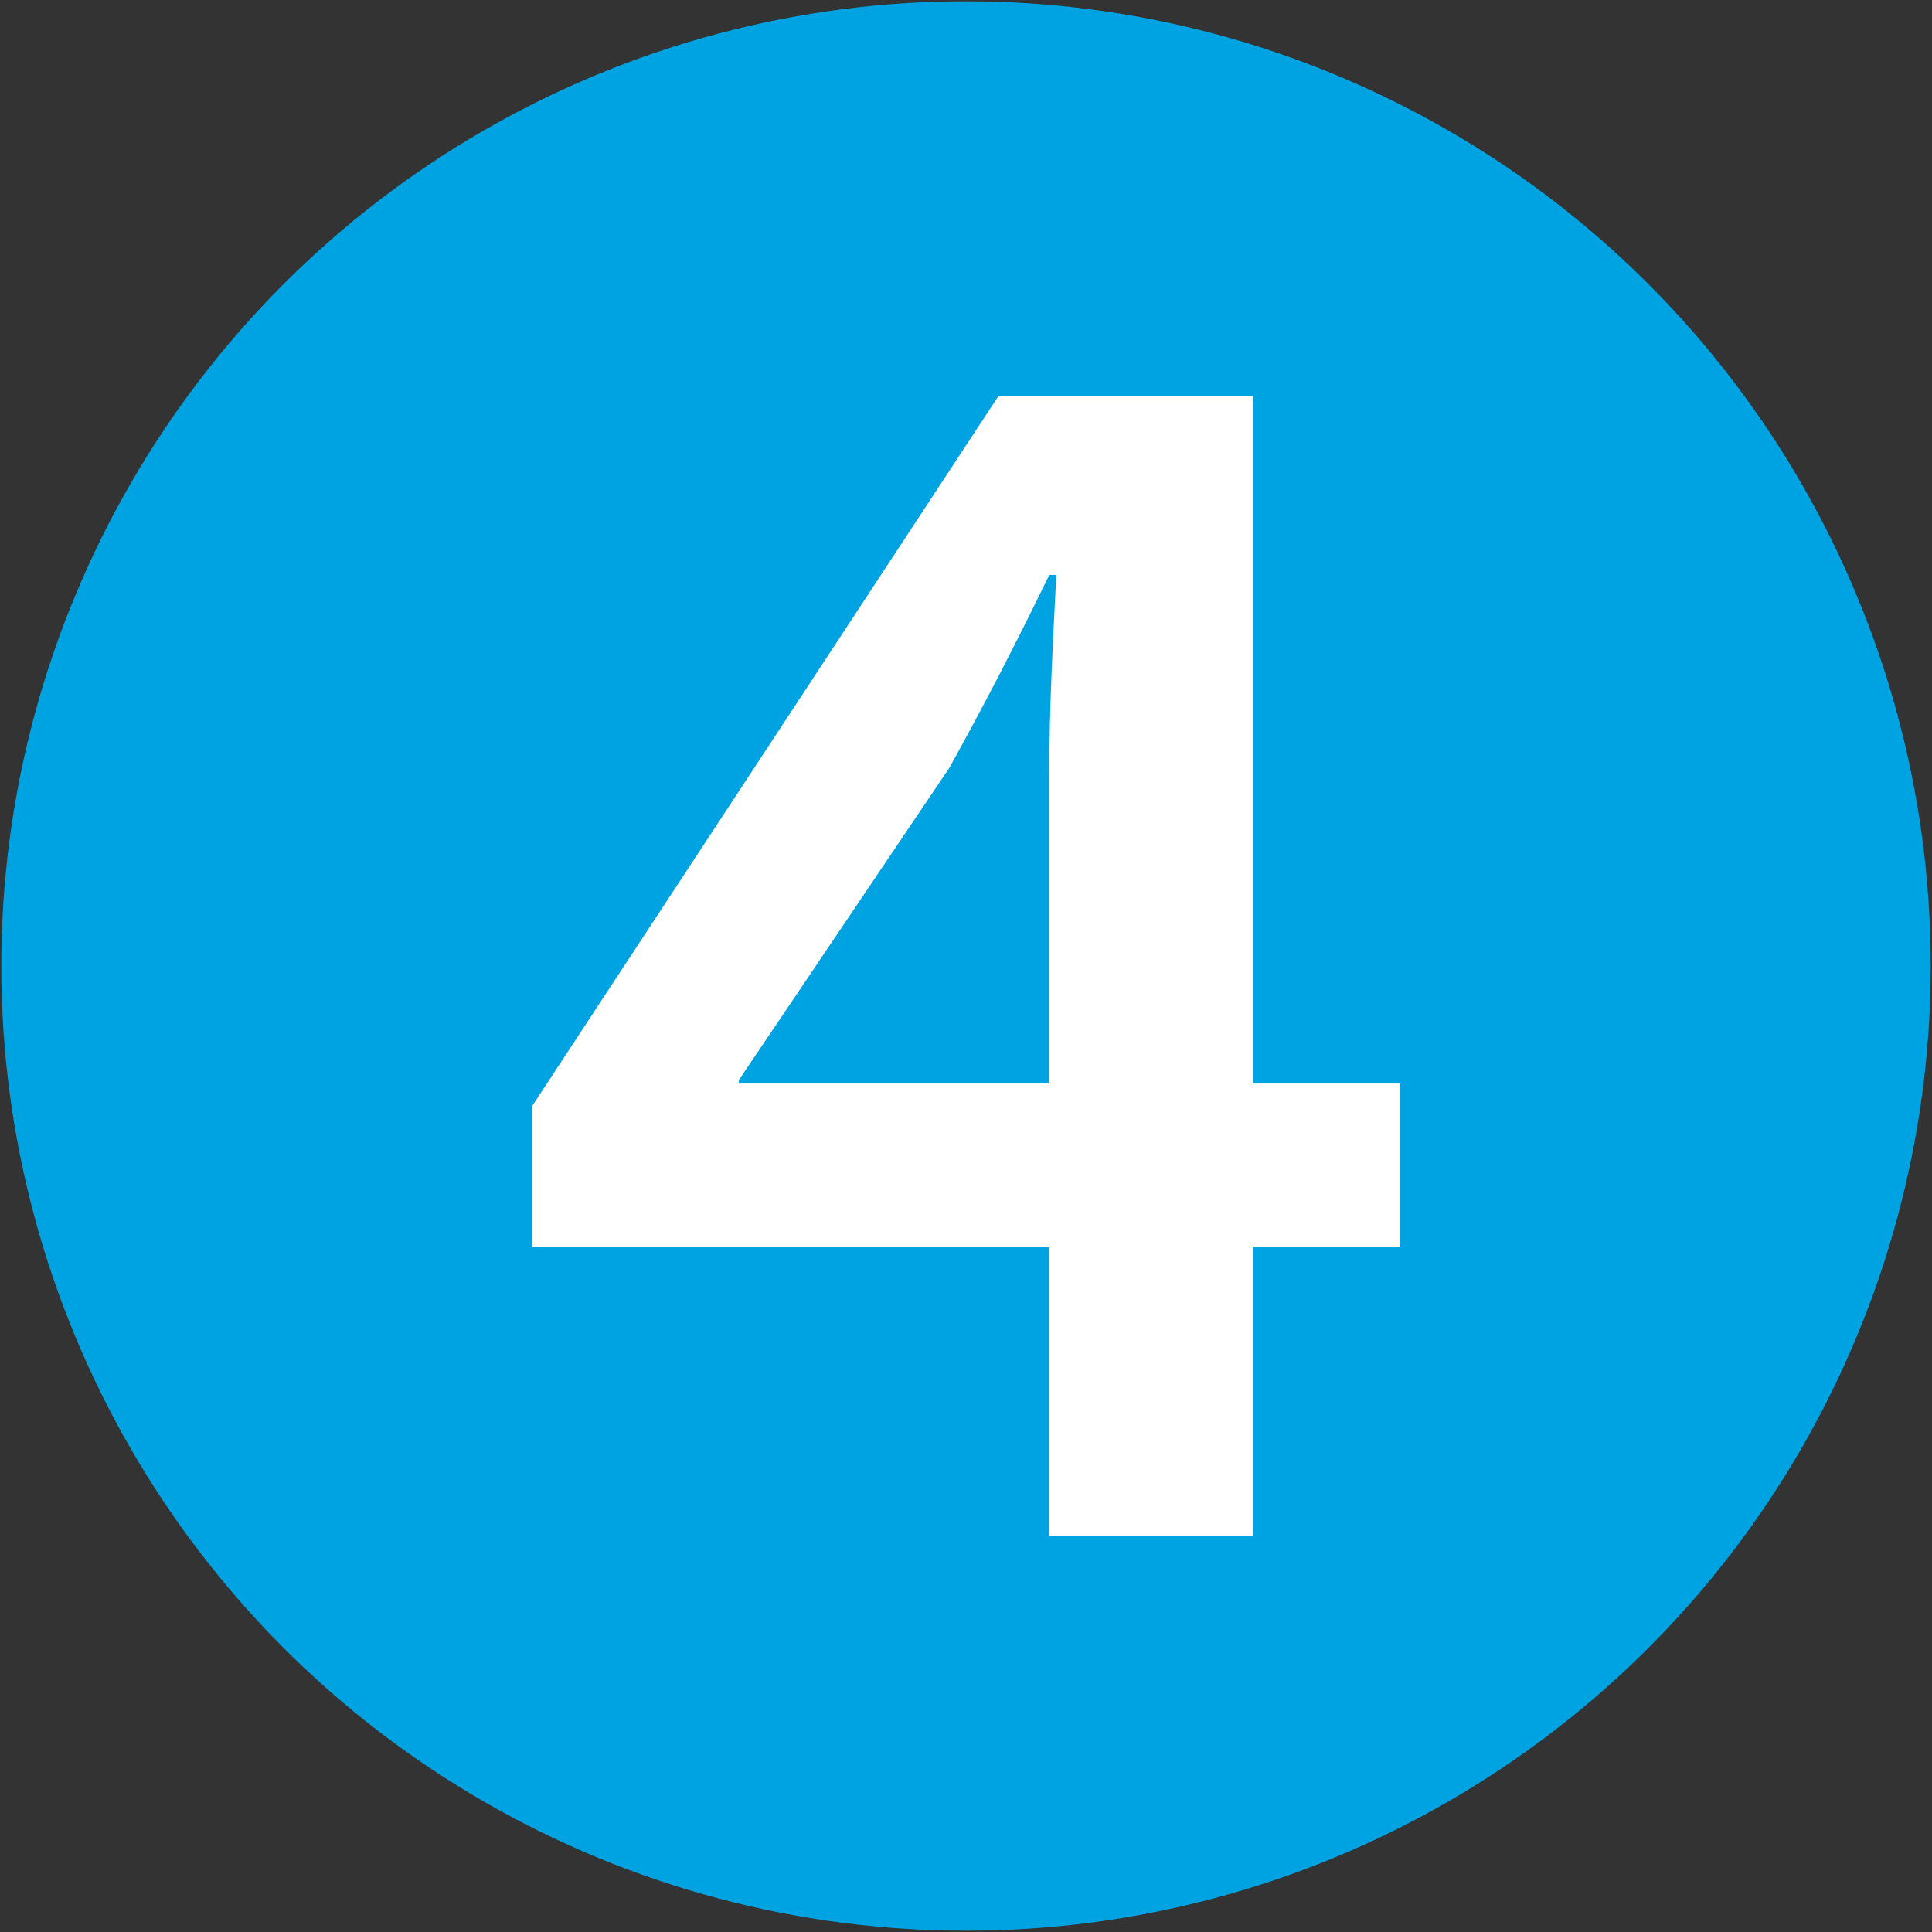 <svg xmlns="http://www.w3.org/2000/svg" width="1000" height="1000" viewBox="0 0 264.583 264.583"><rect x="0" y="0" width="264.583" height="264.583" fill="#333333" stroke="none"/><circle cx="132.292" cy="132.292" r="132.115" style="opacity:.993;fill:#00a4e3;stroke:none;stroke-width:.354;stroke-linecap:round;stroke-linejoin:round;fill-opacity:1"/><g style="font-style:normal;font-variant:normal;font-weight:900;font-stretch:normal;font-size:240.16px;font-family:&quot;Noto Sans CJK KR&quot;;letter-spacing:0;word-spacing:0;fill:#fff;fill-opacity:1;stroke:none;stroke-width:.4"><path d="M171.558 210.344v-39.627h20.173v-22.335h-20.173V54.24h-34.823l-63.883 97.264v19.213H143.7v39.627zm-70.367-61.962v-.48l28.82-42.748c4.802-8.646 8.885-16.571 13.688-26.418h.96c-.48 9.366-.96 18.252-.96 27.138v42.508z" style="font-style:normal;font-variant:normal;font-weight:600;font-stretch:normal;font-size:240.16px;font-family:&quot;Myriad Pro&quot;;text-align:center;text-anchor:middle;fill:#fff;fill-opacity:1;stroke-width:.4"/></g></svg>